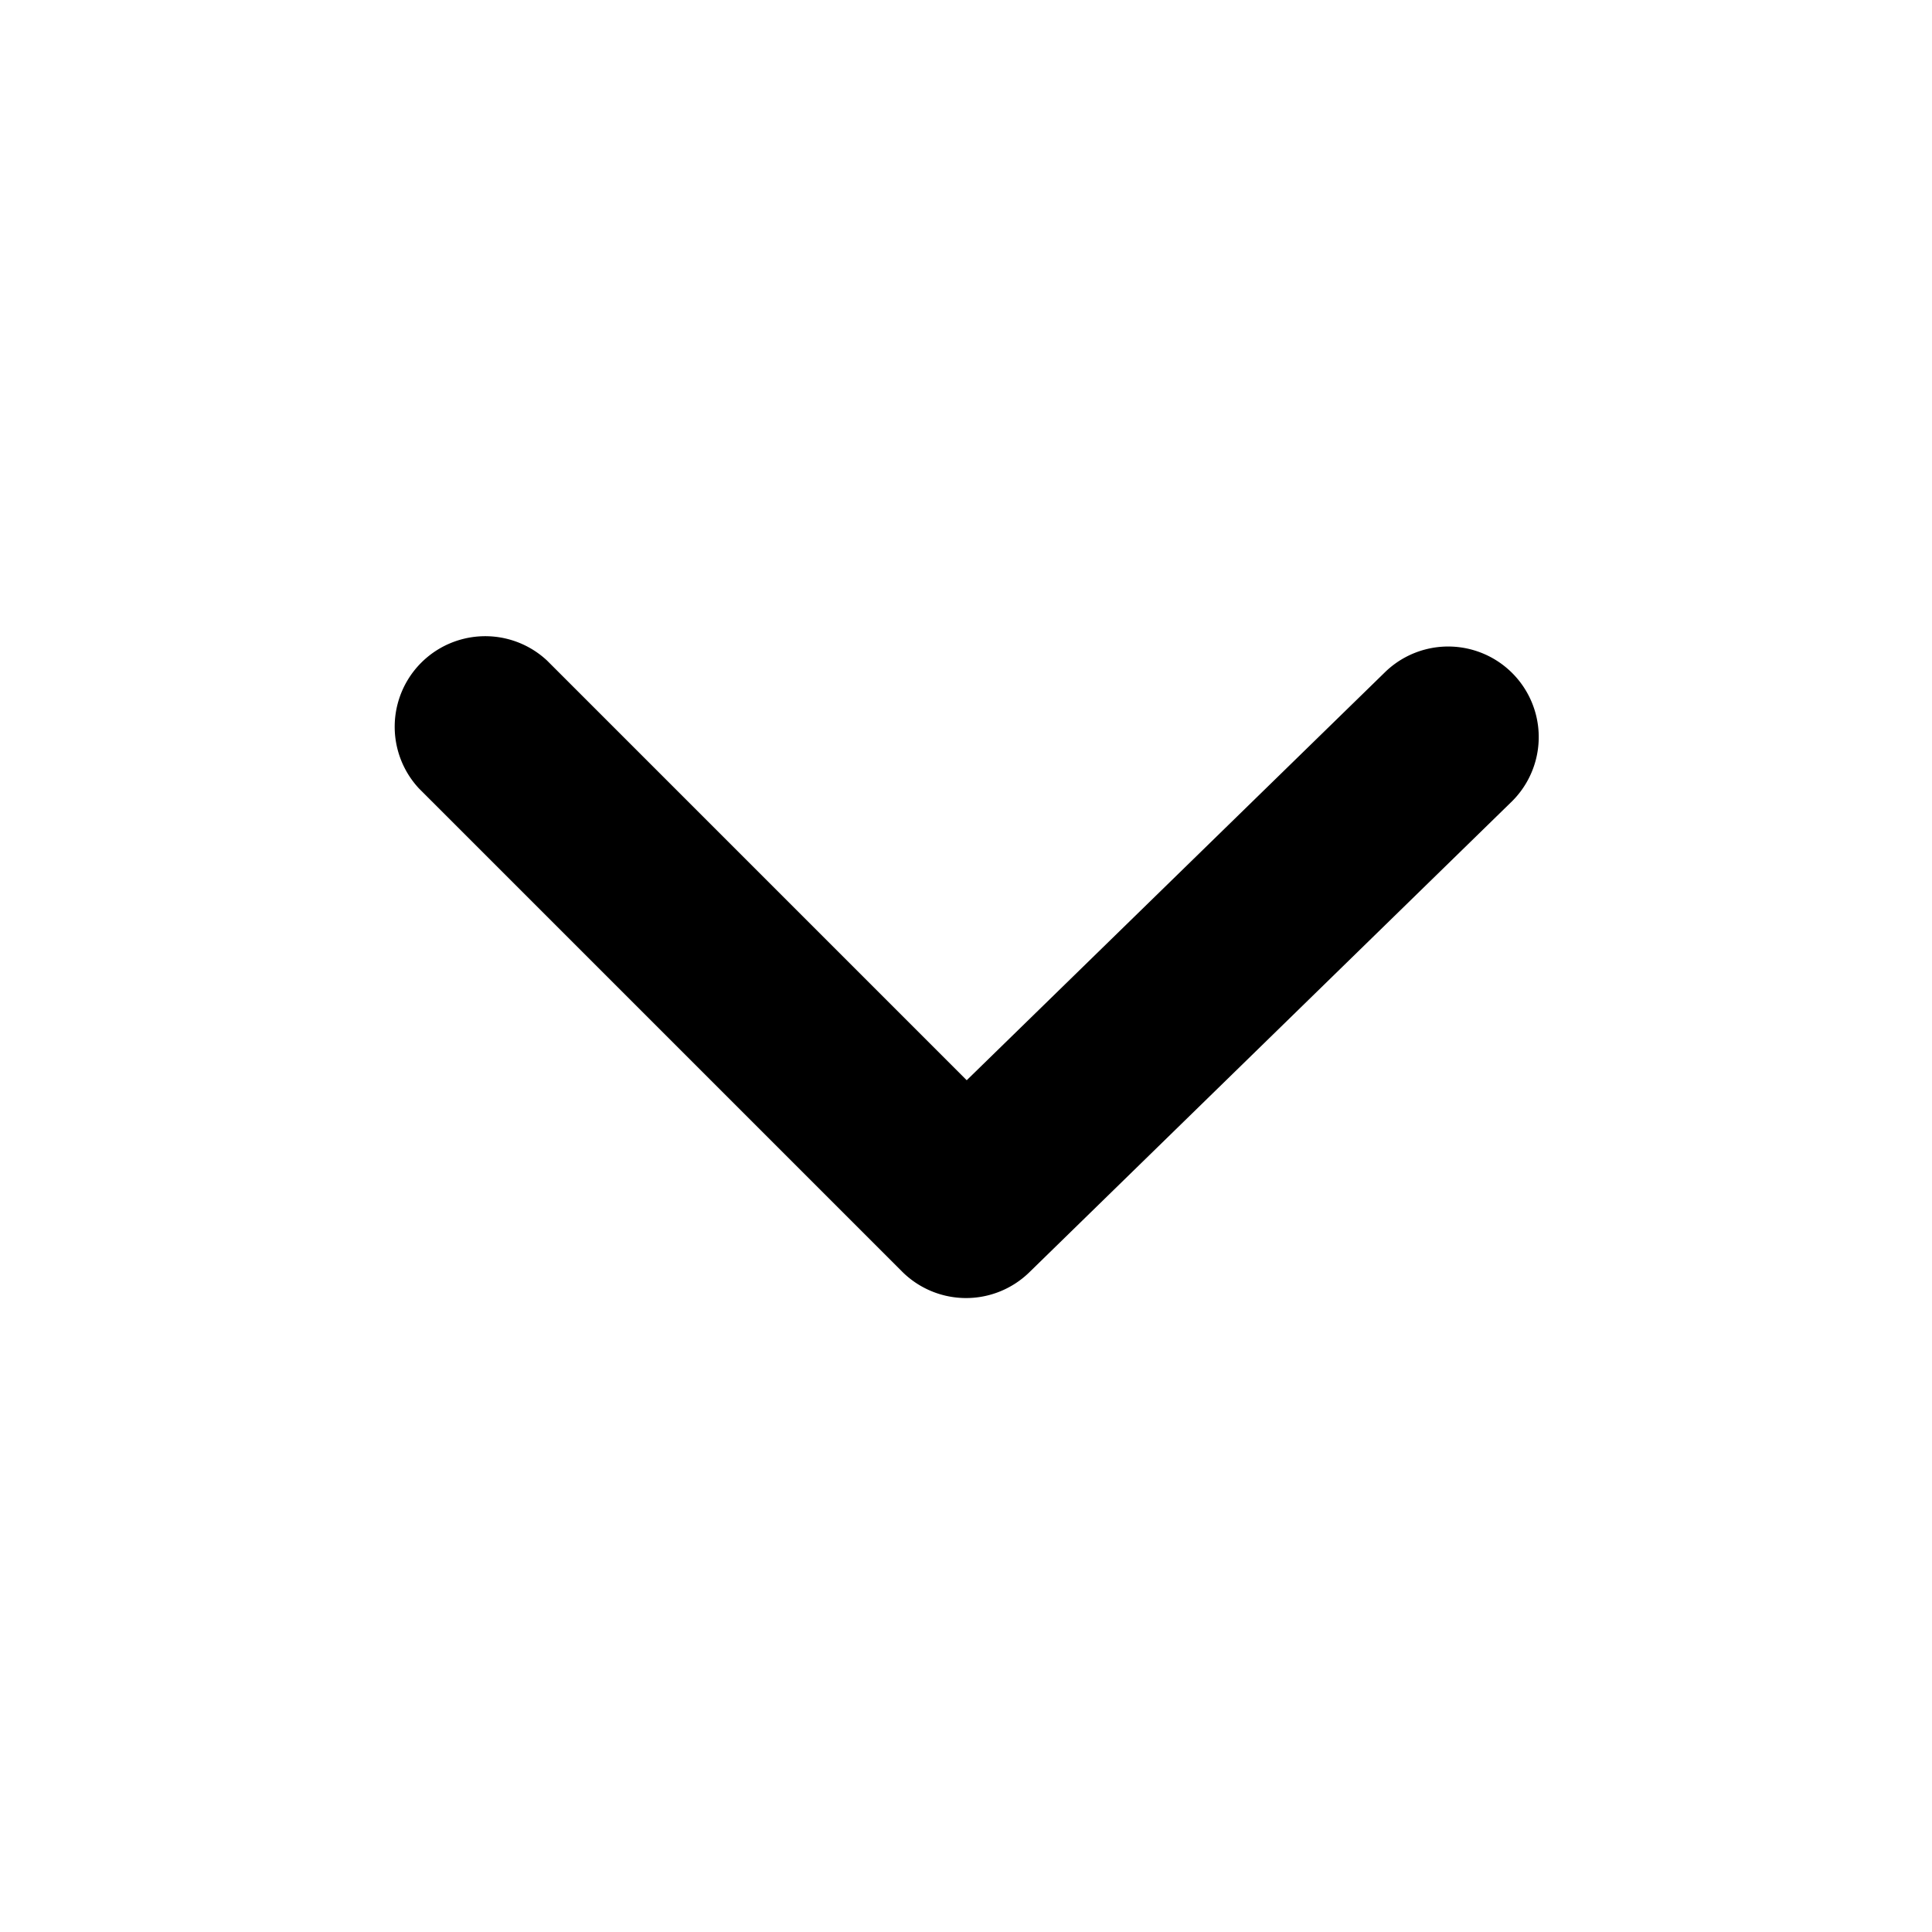 <?xml version="1.0" encoding="utf-8"?>
<svg width="16" height="16" viewBox="0 0 16 16" fill="#000" xmlns="http://www.w3.org/2000/svg">
    <path d="M4.53 5.47a.75.75 0 0 0-1.06 1.06l4 4a.75.75 0 0 0 1.054.007l4-3.903a.75.75 0 0 0-1.048-1.073l-3.47 3.385L4.53 5.47Z"></path>
</svg>
